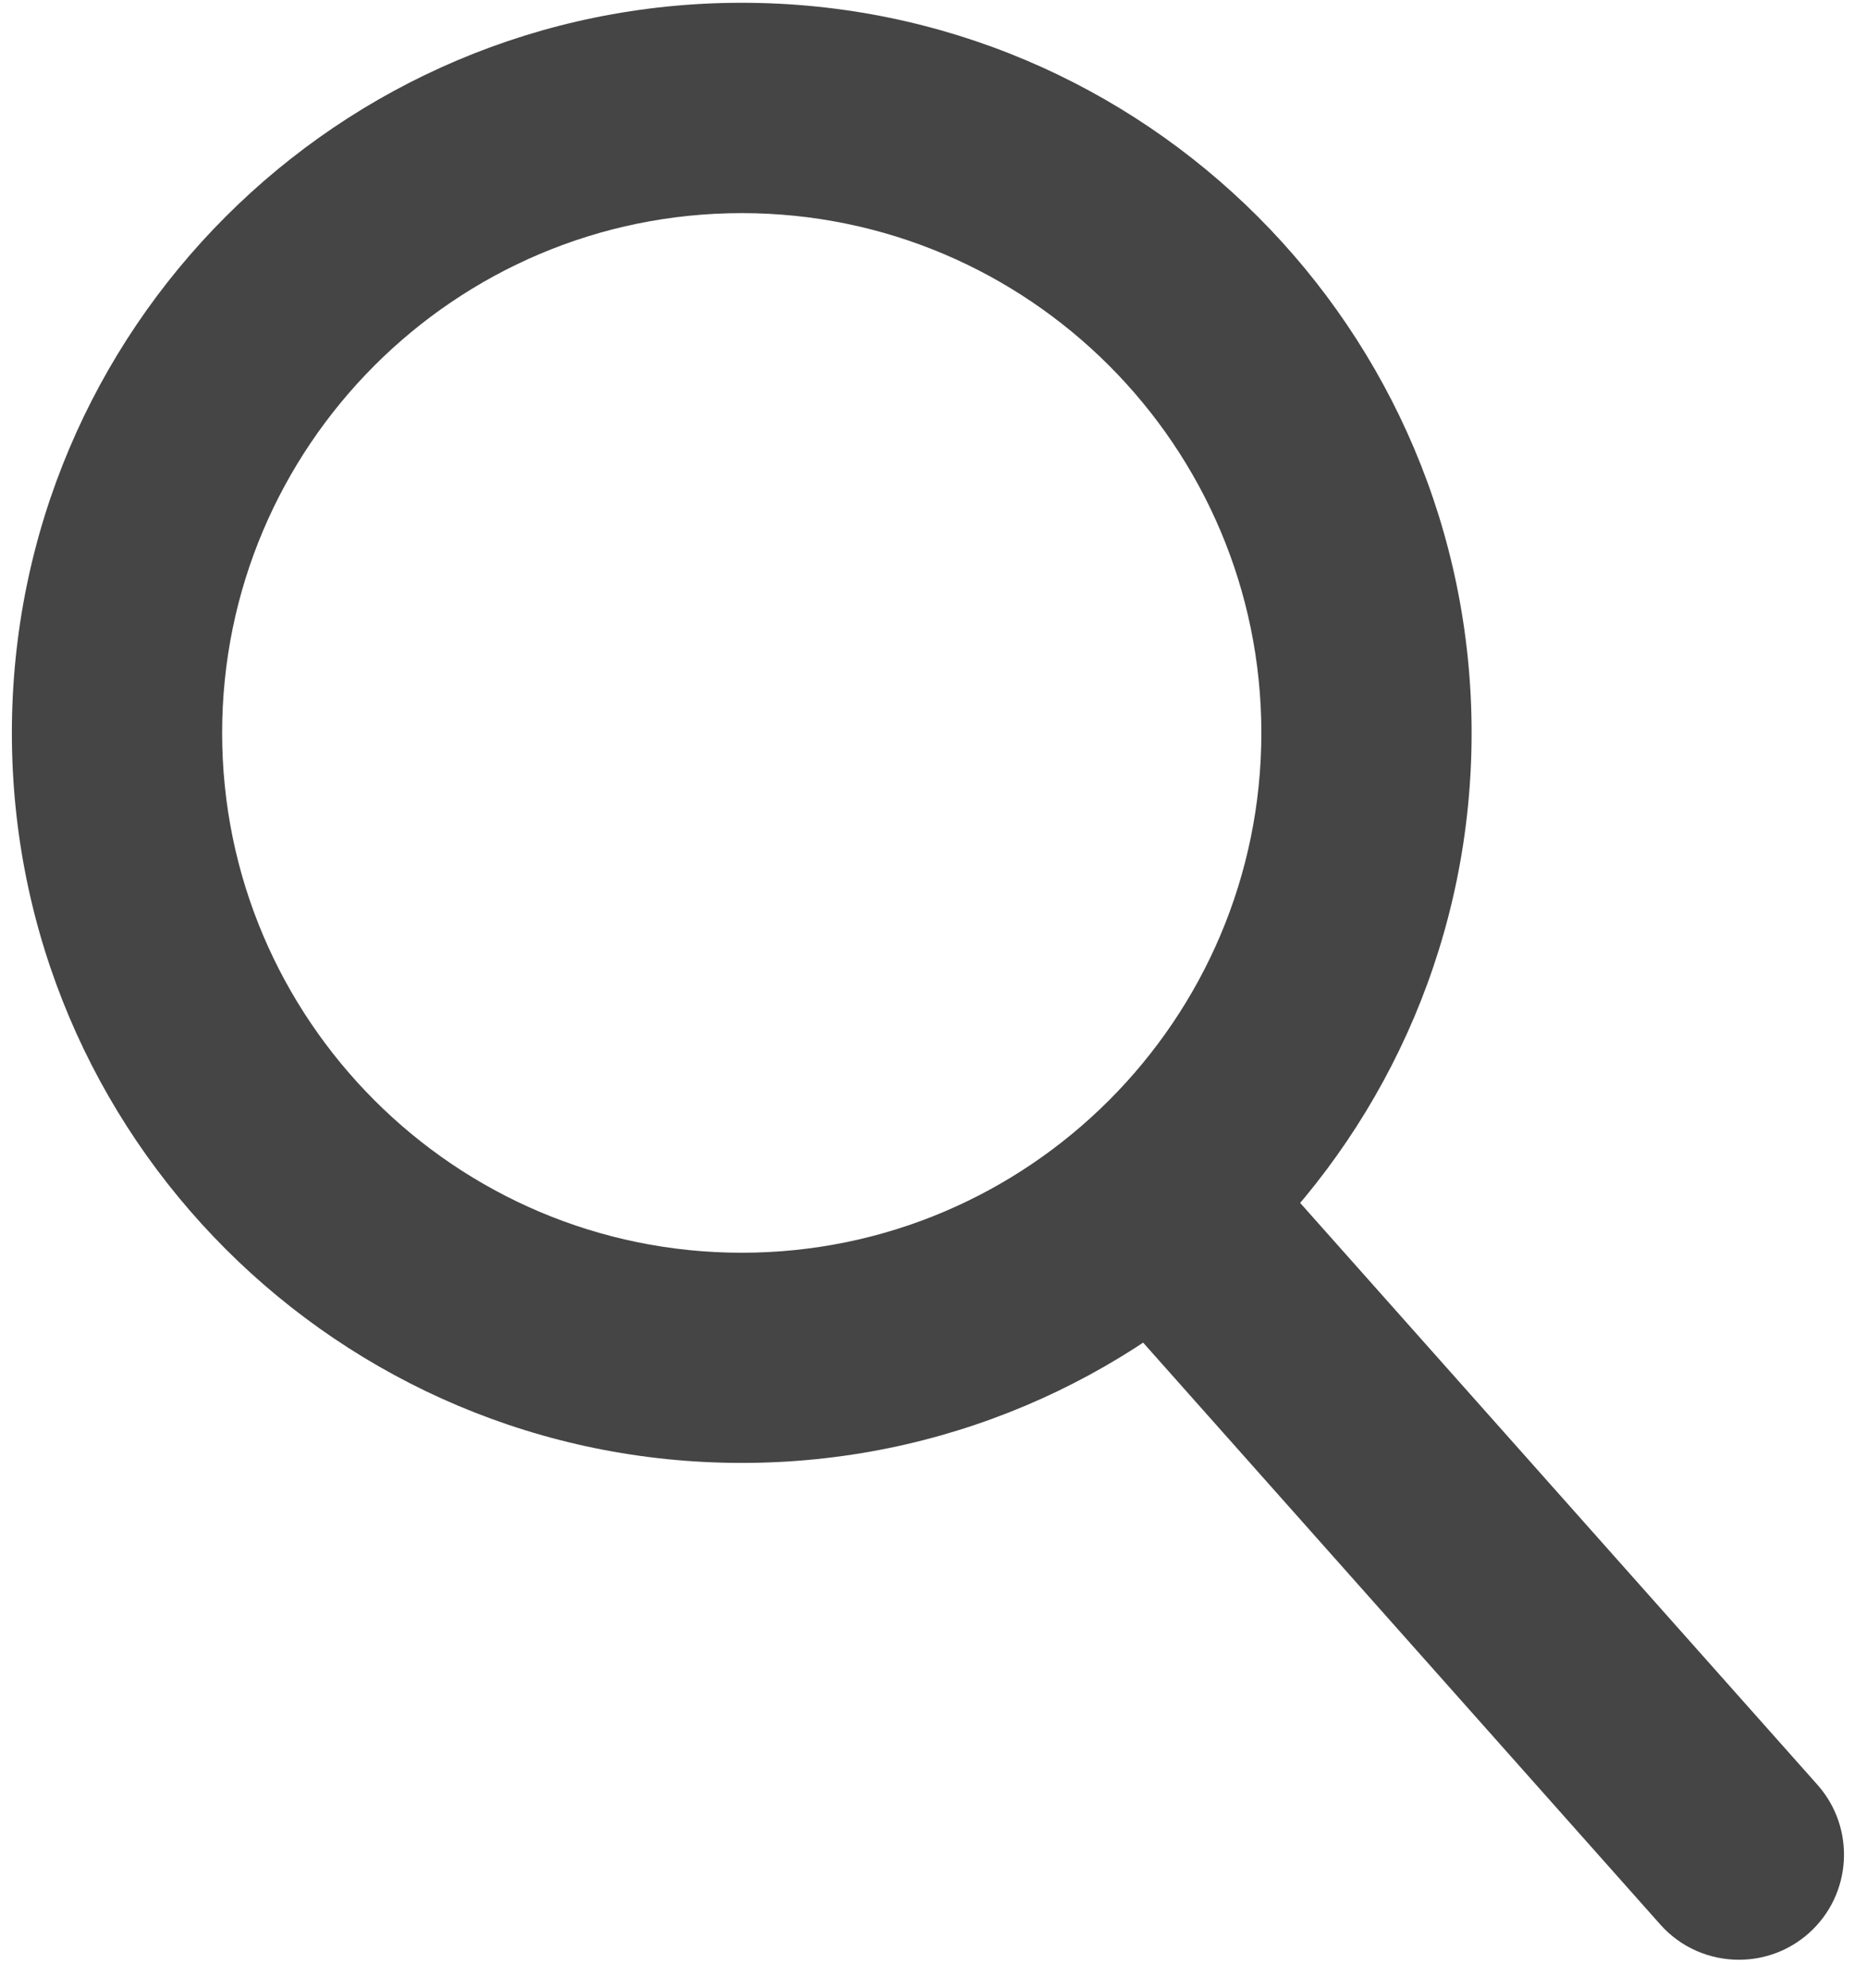 <svg width="100%" height="100%" viewBox="0 0 31 33" version="1.1" xmlns="http://www.w3.org/2000/svg" xmlns:xlink="http://www.w3.org/1999/xlink" xml:space="preserve" style="fill-rule:evenodd;clip-rule:evenodd;stroke-linejoin:round;stroke-miterlimit:1.414;">
    <g transform="matrix(1,0,0,1,-1604.31,-358.852)">
        <g transform="matrix(2.667,0,0,2.667,0,0)">
            <path d="M612.367,146.749C612.187,146.749 612.007,146.675 611.878,146.53L608.374,142.589C608.135,142.319 608.159,141.906 608.428,141.666C608.698,141.426 609.112,141.449 609.352,141.72L612.856,145.66C613.096,145.93 613.072,146.344 612.802,146.584C612.677,146.695 612.522,146.749 612.367,146.749" style="fill:rgb(69,69,69);fill-rule:nonzero;"/>
        </g>
        <g transform="matrix(2.667,0,0,2.667,0,0)">
            <path d="M606.159,134.57C603.65,134.57 601.615,136.604 601.615,139.114C601.615,141.623 603.65,143.657 606.159,143.657C608.668,143.657 610.703,141.623 610.703,139.114C610.703,136.604 608.668,134.57 606.159,134.57M606.159,135.879C607.943,135.879 609.394,137.33 609.394,139.114C609.394,140.898 607.943,142.349 606.159,142.349C604.375,142.349 602.924,140.898 602.924,139.114C602.924,137.33 604.375,135.879 606.159,135.879" style="fill:rgb(69,69,69);fill-rule:nonzero;"/>
        </g>
    </g>
</svg>
